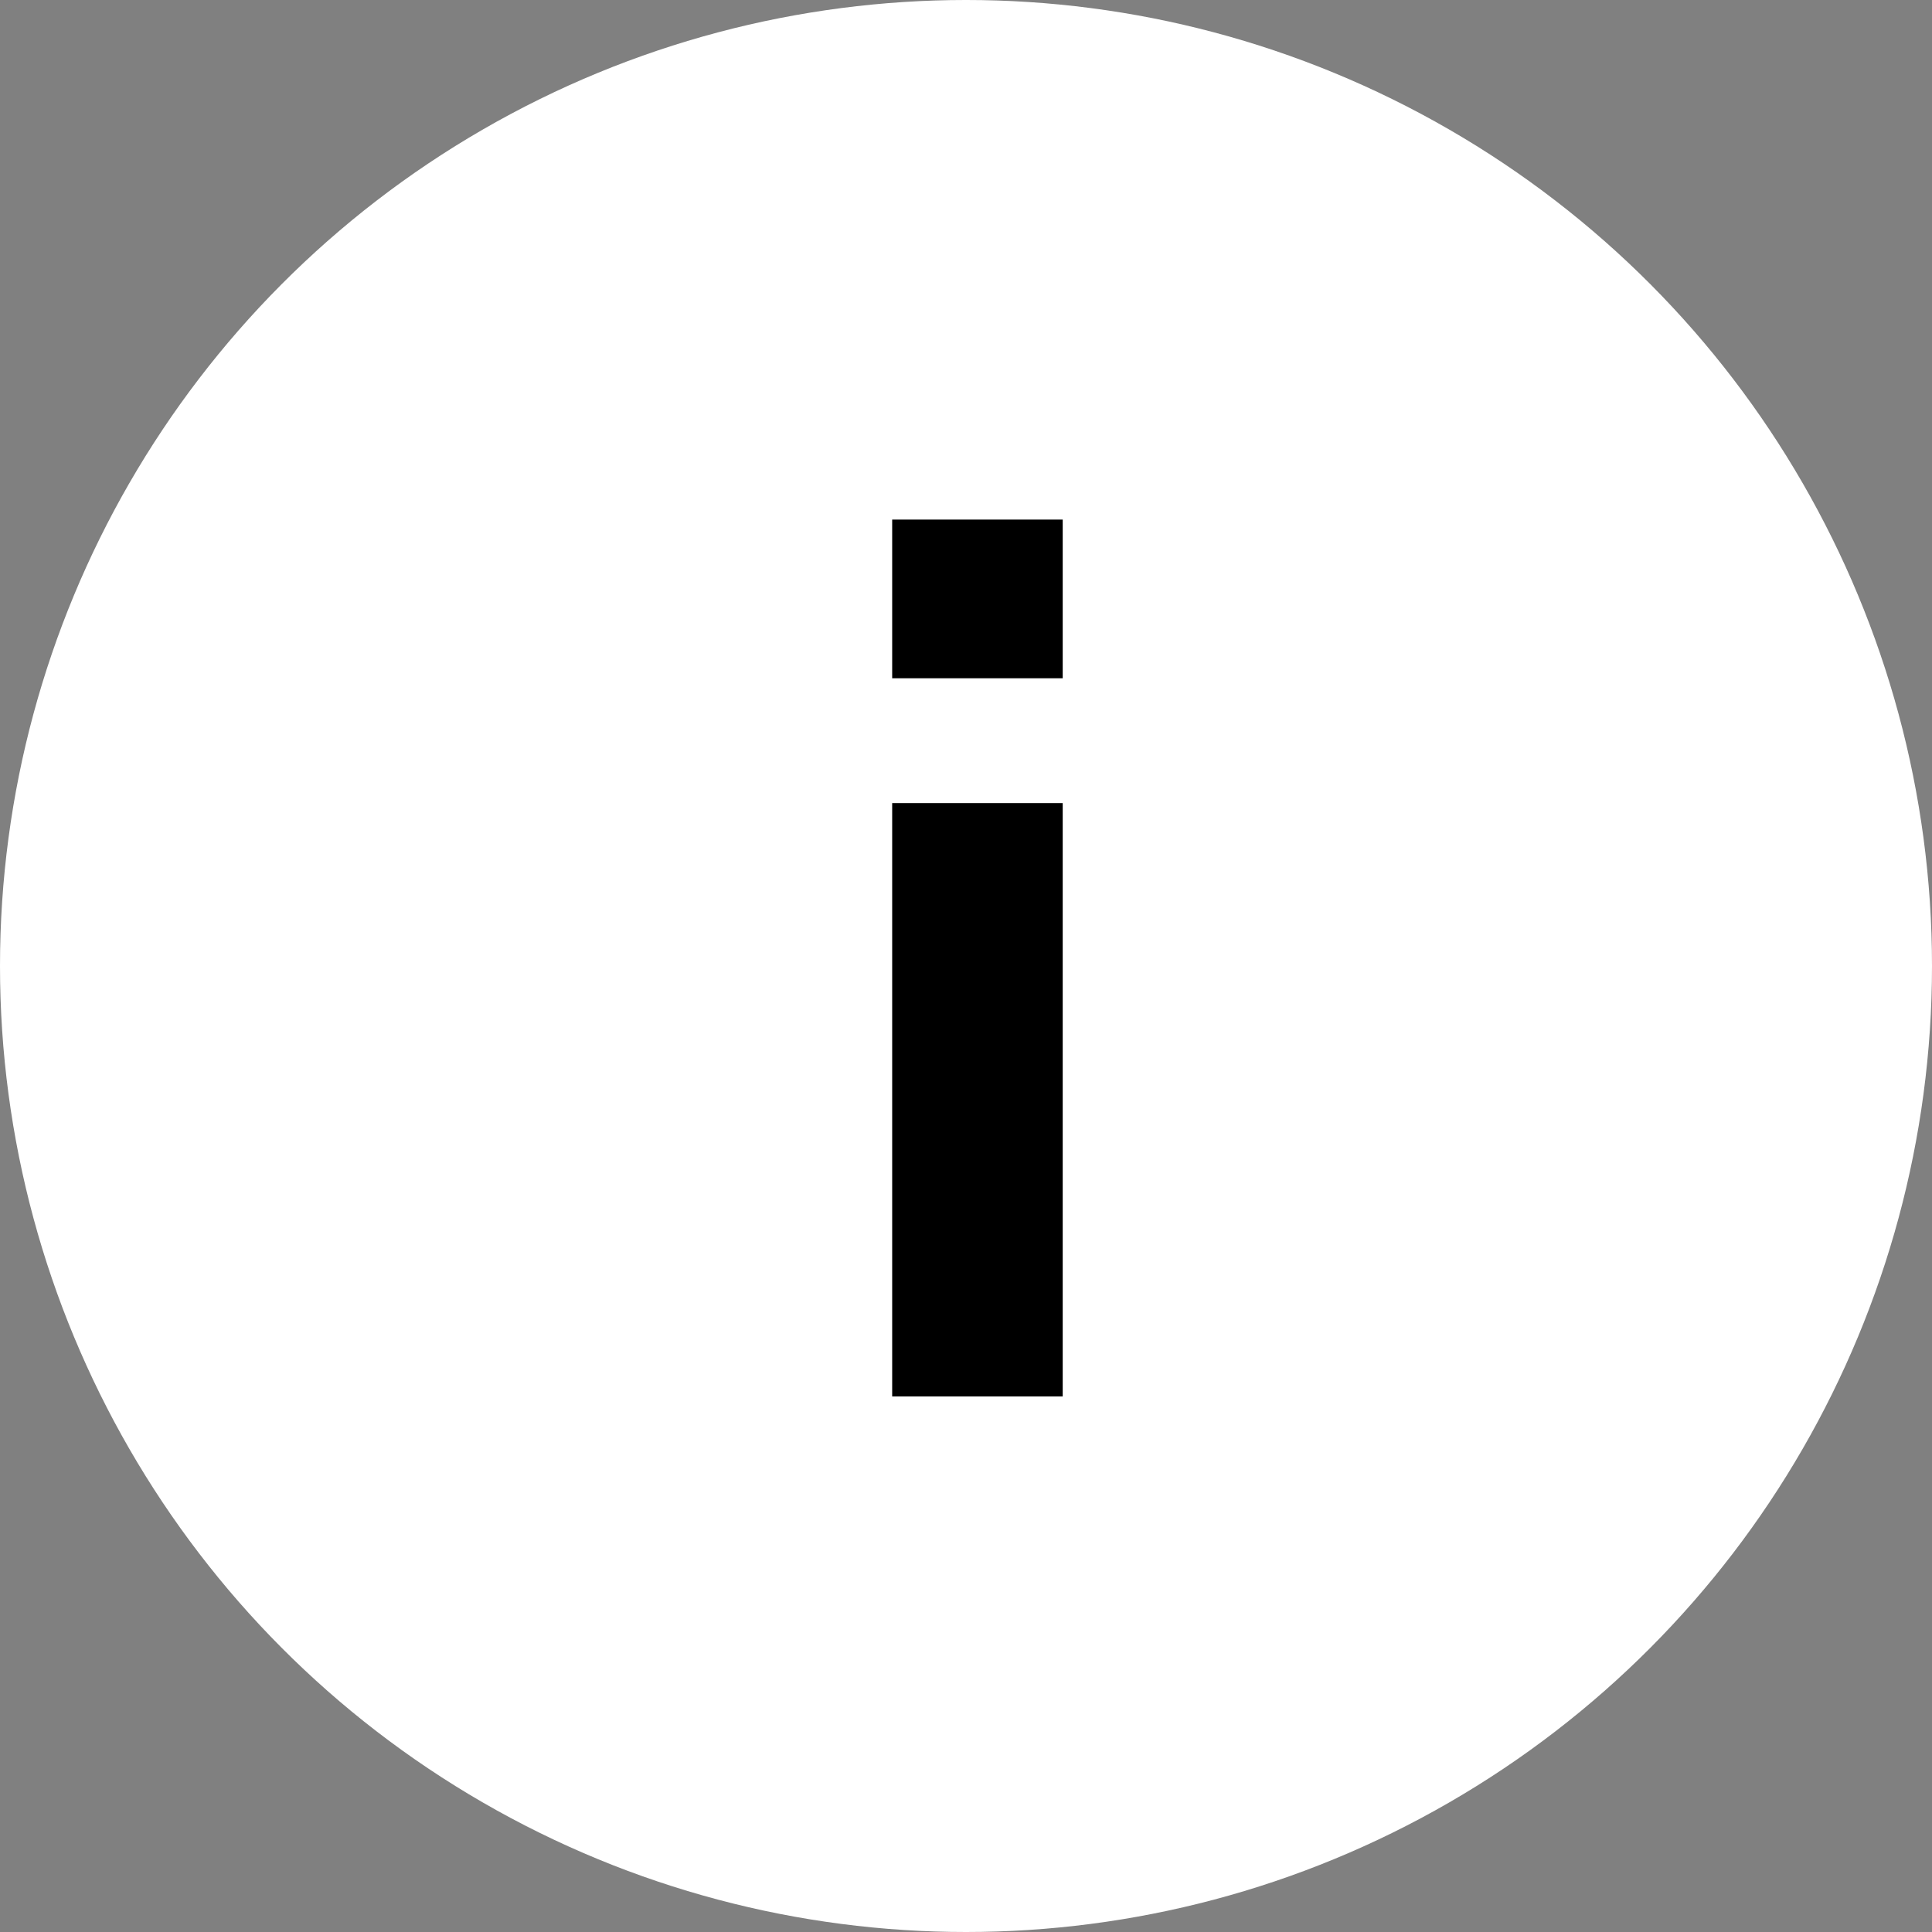 <svg id="Fahrzeugdiagnose" xmlns="http://www.w3.org/2000/svg" xmlns:xlink="http://www.w3.org/1999/xlink" width="52" height="52" viewBox="0 0 52 52">
  <rect x="0" y="0" width="52" height="52" fill="#808080" stroke="none"/>
  <defs>
    <clipPath id="clip-path">
      <rect id="Rectangle_3029" data-name="Rectangle 3029" width="4.59" height="23.6" fill="#fff"/>
    </clipPath>
  </defs>
  <circle id="Ellipse_15" data-name="Ellipse 15" cx="26" cy="26" r="26" fill="#fff"/>
  <g id="Group_6025" data-name="Group 6025" transform="translate(24.013 13.985)" clip-path="url(#clip-path)">
    <path id="Path_40476" data-name="Path 40476" d="M27.59,20.63H23V36.6h4.59Z" transform="translate(-23 -13)"/>
    <path id="Path_40477" data-name="Path 40477" d="M27.59,13H23v4.27h4.59Z" transform="translate(-23 -13)"/>
  </g>
</svg>
